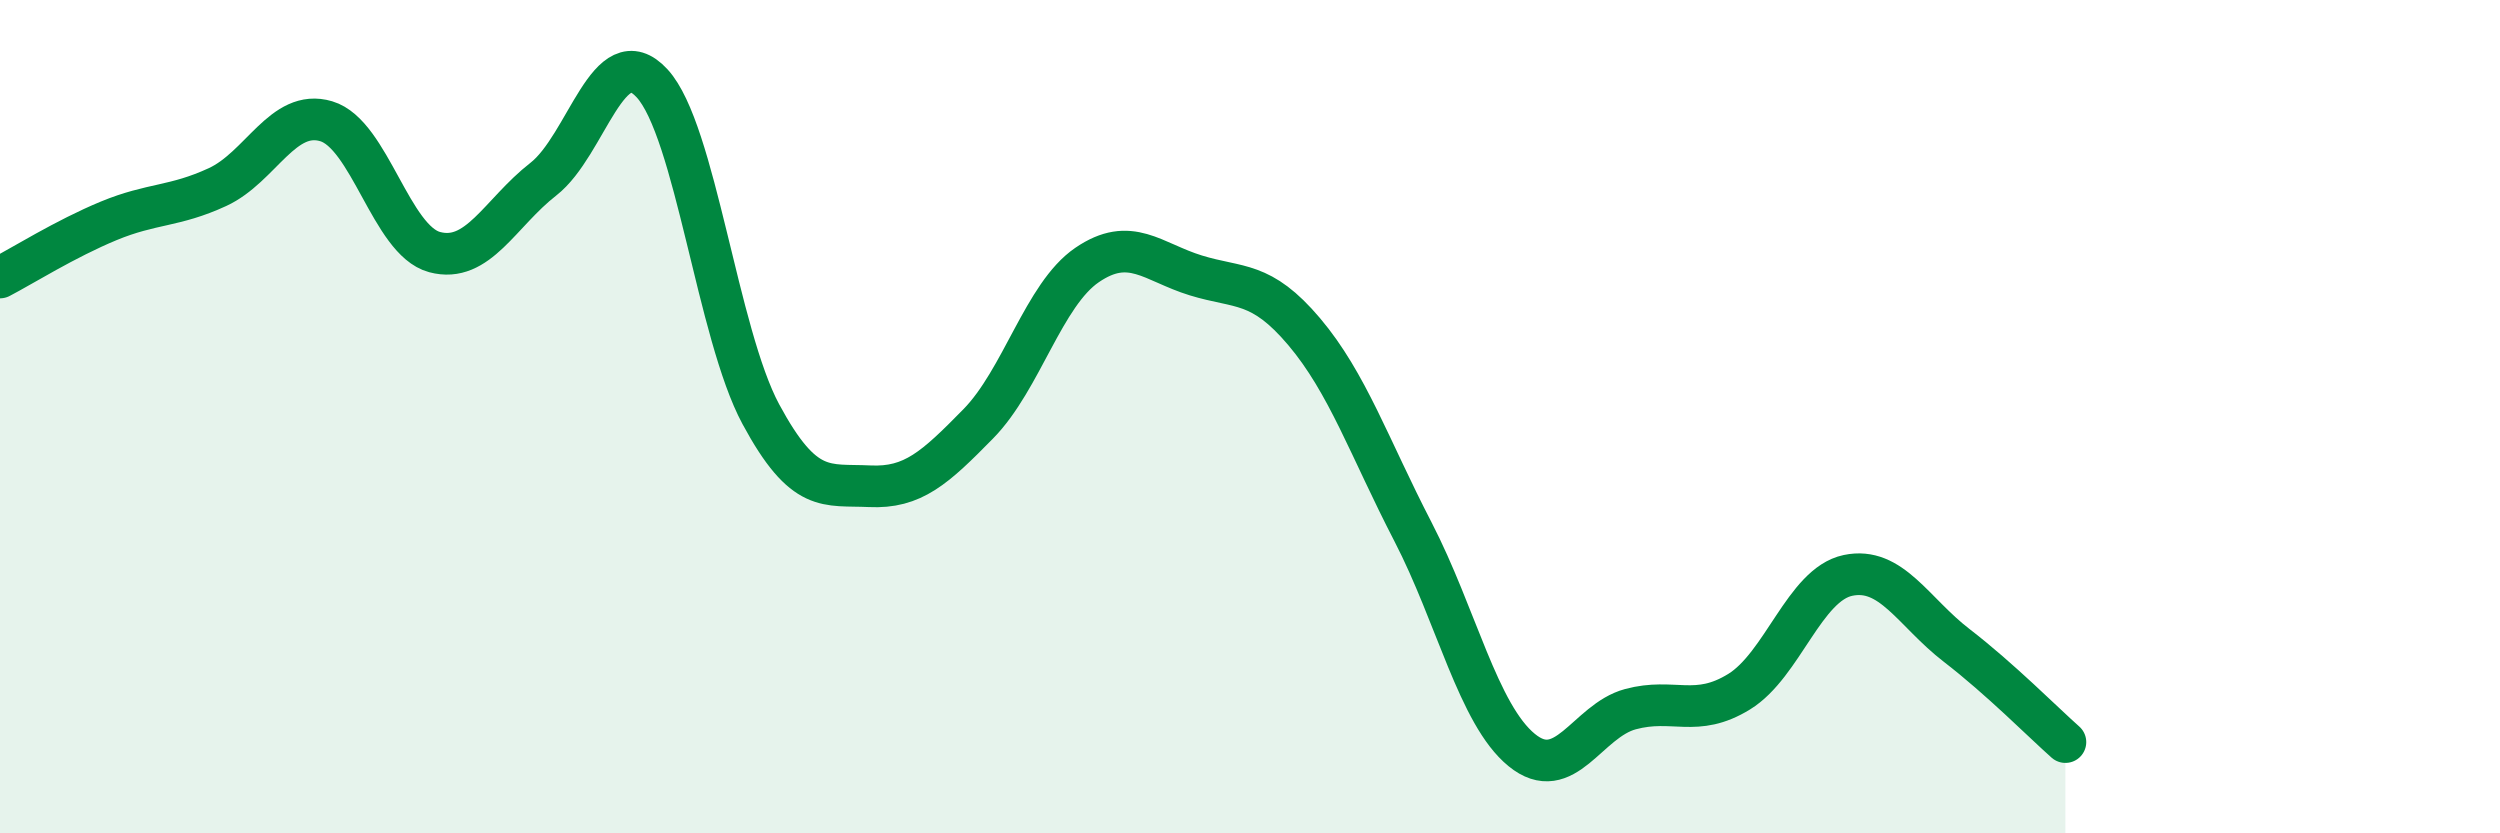 
    <svg width="60" height="20" viewBox="0 0 60 20" xmlns="http://www.w3.org/2000/svg">
      <path
        d="M 0,6.66 C 0.52,6.39 1.57,5.73 2.61,5.3 C 3.65,4.87 4.18,4.97 5.22,4.49 C 6.26,4.01 6.79,2.6 7.83,2.91 C 8.87,3.22 9.39,5.77 10.43,6.05 C 11.47,6.33 12,5.11 13.04,4.3 C 14.08,3.49 14.61,0.87 15.65,2 C 16.69,3.13 17.22,8.01 18.26,9.94 C 19.3,11.87 19.83,11.62 20.87,11.67 C 21.91,11.72 22.44,11.23 23.48,10.17 C 24.52,9.11 25.05,7.07 26.09,6.36 C 27.13,5.65 27.66,6.29 28.7,6.61 C 29.74,6.93 30.26,6.73 31.3,7.96 C 32.34,9.19 32.87,10.75 33.91,12.76 C 34.95,14.77 35.48,17.15 36.52,18 C 37.56,18.85 38.09,17.3 39.13,17.02 C 40.17,16.74 40.7,17.24 41.74,16.6 C 42.78,15.96 43.31,14.03 44.35,13.81 C 45.39,13.59 45.92,14.69 46.96,15.49 C 48,16.29 49.05,17.35 49.57,17.81L49.57 20L0 20Z"
        fill="#008740"
        opacity="0.1"
        stroke-linecap="round"
        stroke-linejoin="round"
      />
      <path
        d="M 0,6.66 C 0.52,6.39 1.57,5.73 2.61,5.3 C 3.65,4.87 4.18,4.97 5.22,4.49 C 6.26,4.01 6.79,2.6 7.83,2.91 C 8.87,3.22 9.39,5.77 10.43,6.05 C 11.47,6.33 12,5.11 13.04,4.3 C 14.08,3.49 14.61,0.87 15.65,2 C 16.69,3.13 17.22,8.01 18.26,9.94 C 19.3,11.87 19.83,11.62 20.87,11.67 C 21.91,11.72 22.44,11.23 23.48,10.17 C 24.52,9.11 25.05,7.07 26.09,6.36 C 27.13,5.65 27.66,6.29 28.7,6.61 C 29.74,6.93 30.26,6.73 31.3,7.96 C 32.34,9.19 32.87,10.75 33.91,12.76 C 34.95,14.77 35.48,17.15 36.52,18 C 37.56,18.85 38.09,17.3 39.13,17.02 C 40.17,16.74 40.7,17.24 41.74,16.6 C 42.78,15.96 43.31,14.03 44.35,13.81 C 45.39,13.59 45.92,14.69 46.96,15.49 C 48,16.29 49.05,17.35 49.57,17.81"
        stroke="#008740"
        stroke-width="1"
        fill="none"
        stroke-linecap="round"
        stroke-linejoin="round"
      />
    </svg>
  
